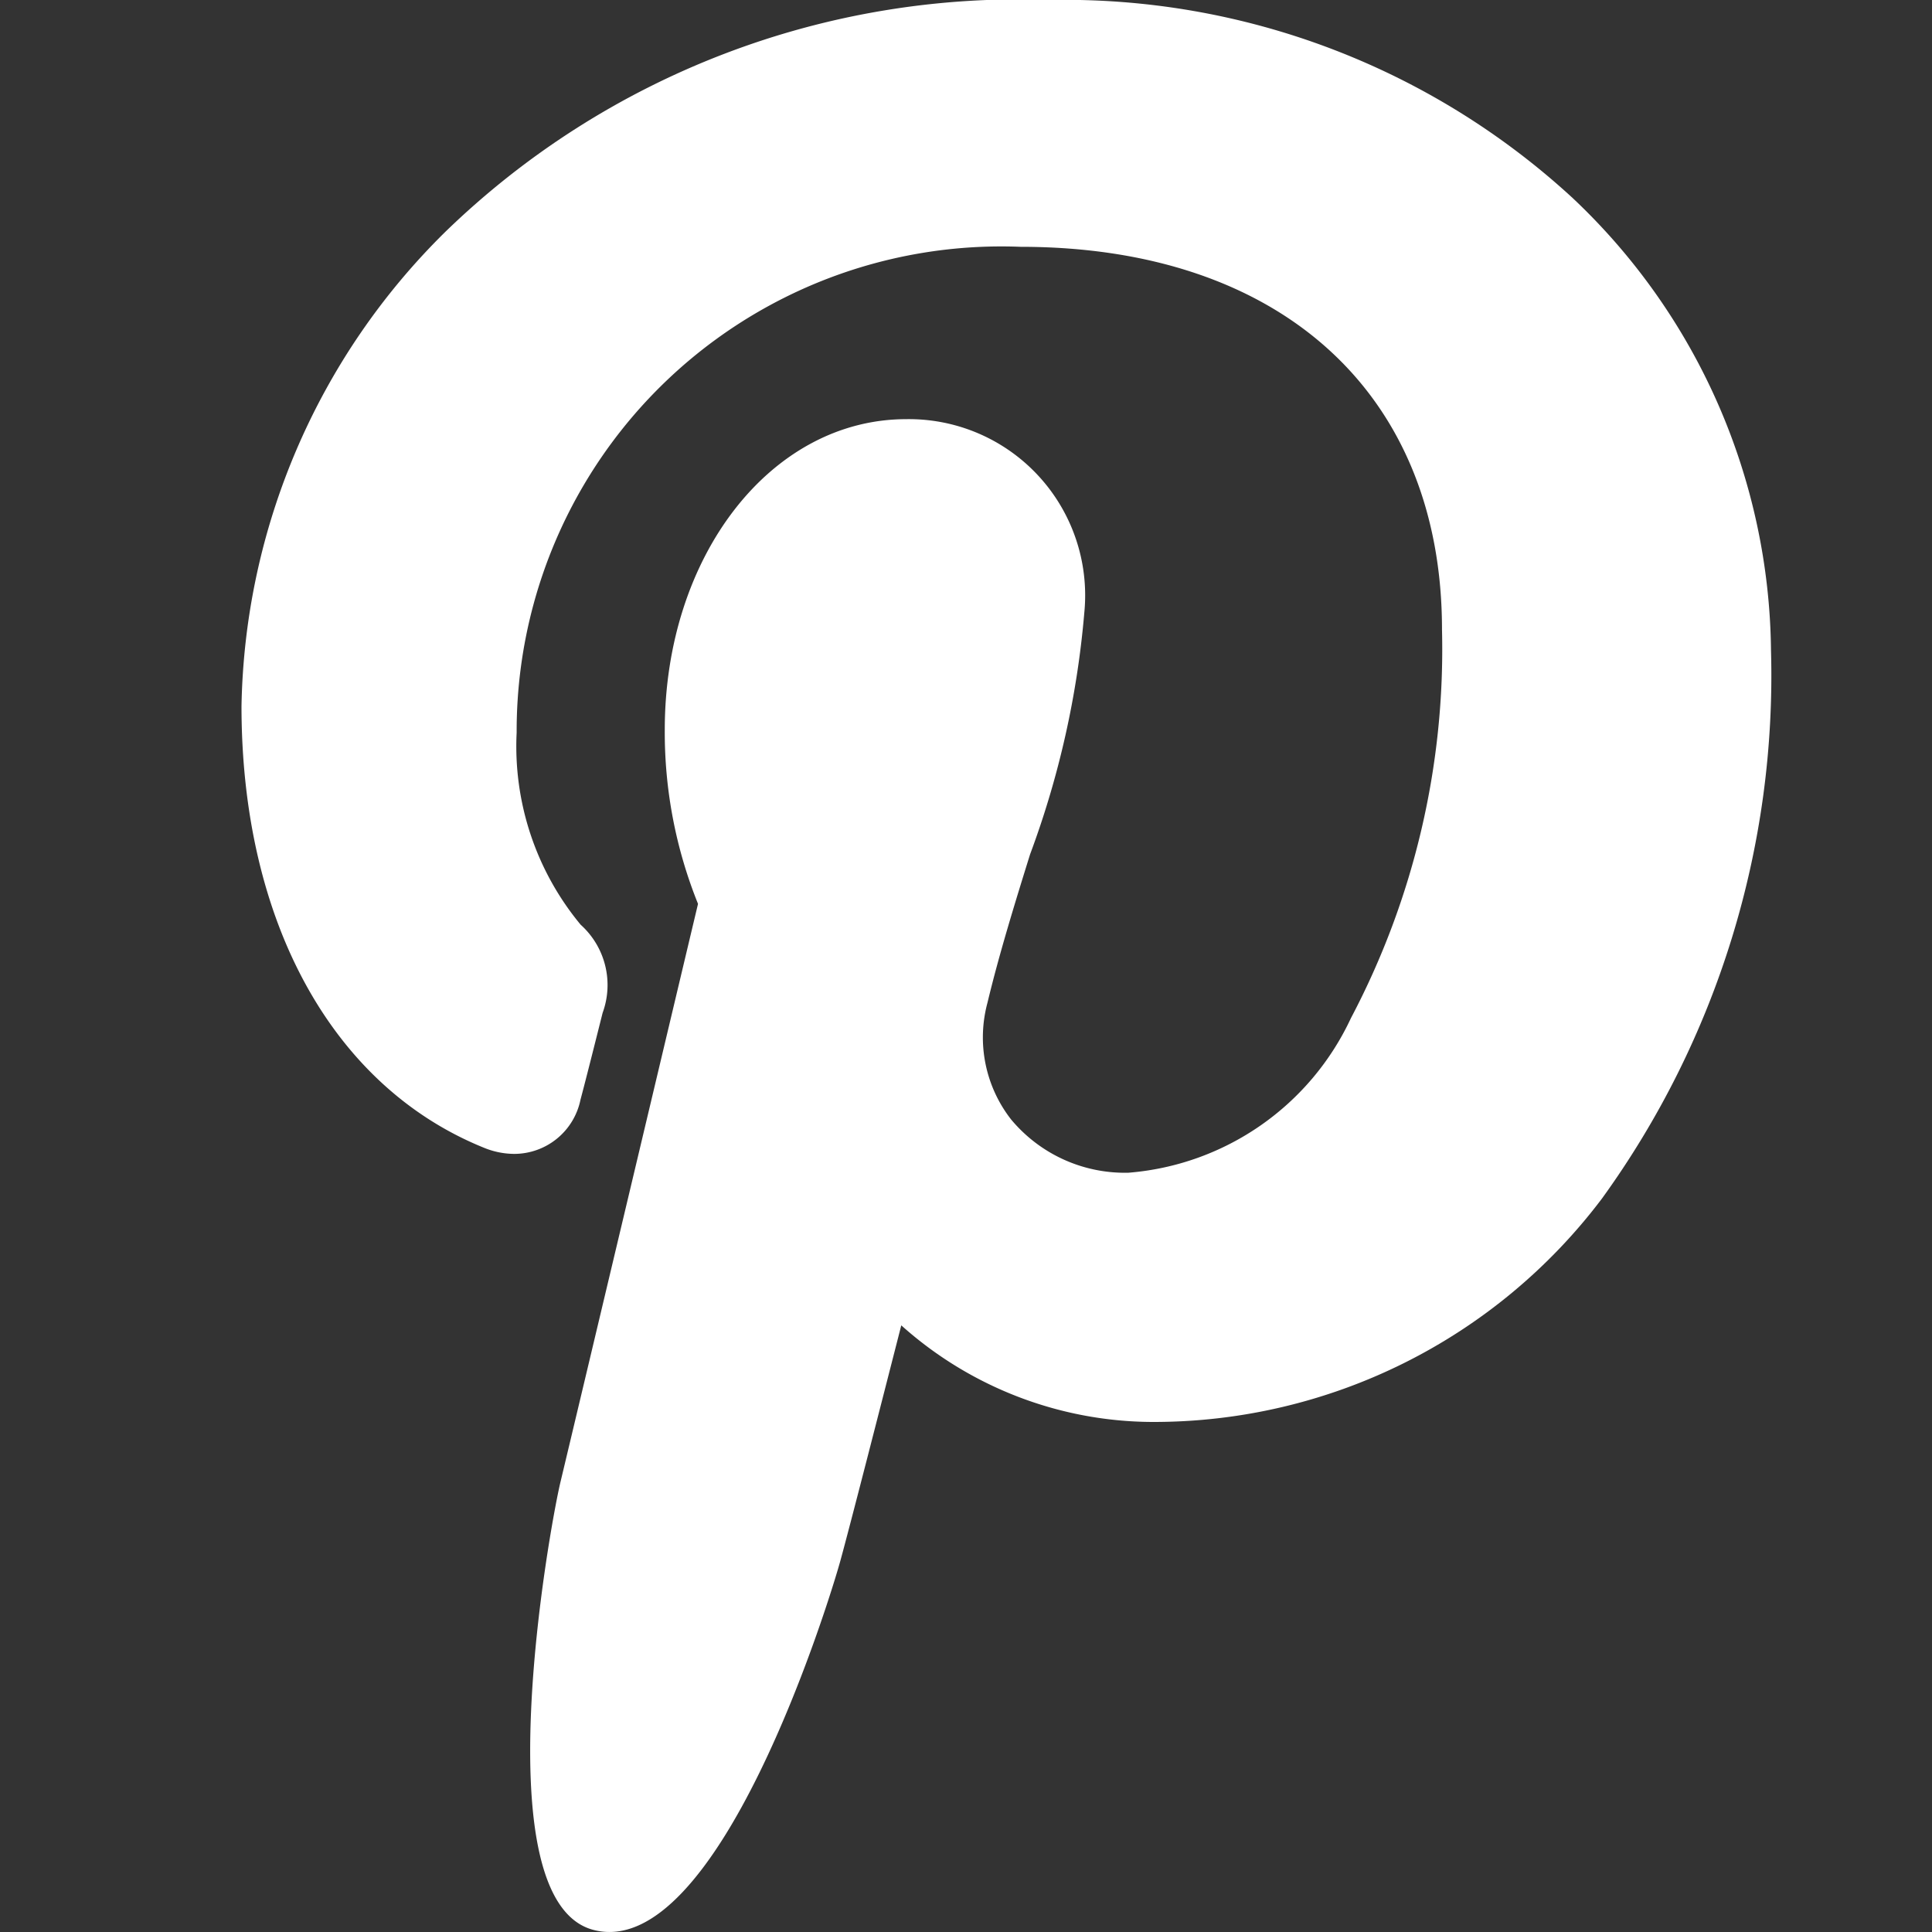 <svg xmlns="http://www.w3.org/2000/svg" width="24" height="24" viewBox="0 0 24 24"><rect x="0" y="0" width="24" height="24" fill="#333333" stroke="none"/><defs><style>.a{fill:none;}.b{fill:#fff;}</style></defs><g transform="translate(4 -12)"><rect class="a" width="24" height="24" transform="translate(-4 12)"/><path class="b" d="M49.717,2.459A9.308,9.308,0,0,0,43.233,0a10.23,10.23,0,0,0-7.517,2.878,8.473,8.473,0,0,0-2.534,5.894c0,2.672,1.126,4.722,3.01,5.485a1,1,0,0,0,.379.077.841.841,0,0,0,.822-.673c.064-.238.211-.824.275-1.079a1.007,1.007,0,0,0-.273-1.095A3.472,3.472,0,0,1,36.6,9.1,6.021,6.021,0,0,1,42.86,3.066c3.229,0,5.235,1.822,5.235,4.755a9.822,9.822,0,0,1-1.131,4.826A3.343,3.343,0,0,1,44.2,14.568a1.839,1.839,0,0,1-1.458-.662,1.656,1.656,0,0,1-.294-1.447c.144-.6.34-1.236.53-1.846a11.352,11.352,0,0,0,.674-3.006,2.189,2.189,0,0,0-2.212-2.4c-1.682,0-3,1.7-3,3.86a5.7,5.7,0,0,0,.413,2.161c-.212.891-1.471,6.189-1.71,7.188-.138.583-.97,5.189.407,5.557,1.547.413,2.93-4.073,3.07-4.58.114-.412.513-1.971.758-2.929a4.7,4.7,0,0,0,3.119,1.2,6.974,6.974,0,0,0,5.585-2.775,11.083,11.083,0,0,0,2.1-6.81A7.827,7.827,0,0,0,49.717,2.459Z" transform="translate(-34.182 12)"/></g></svg>
